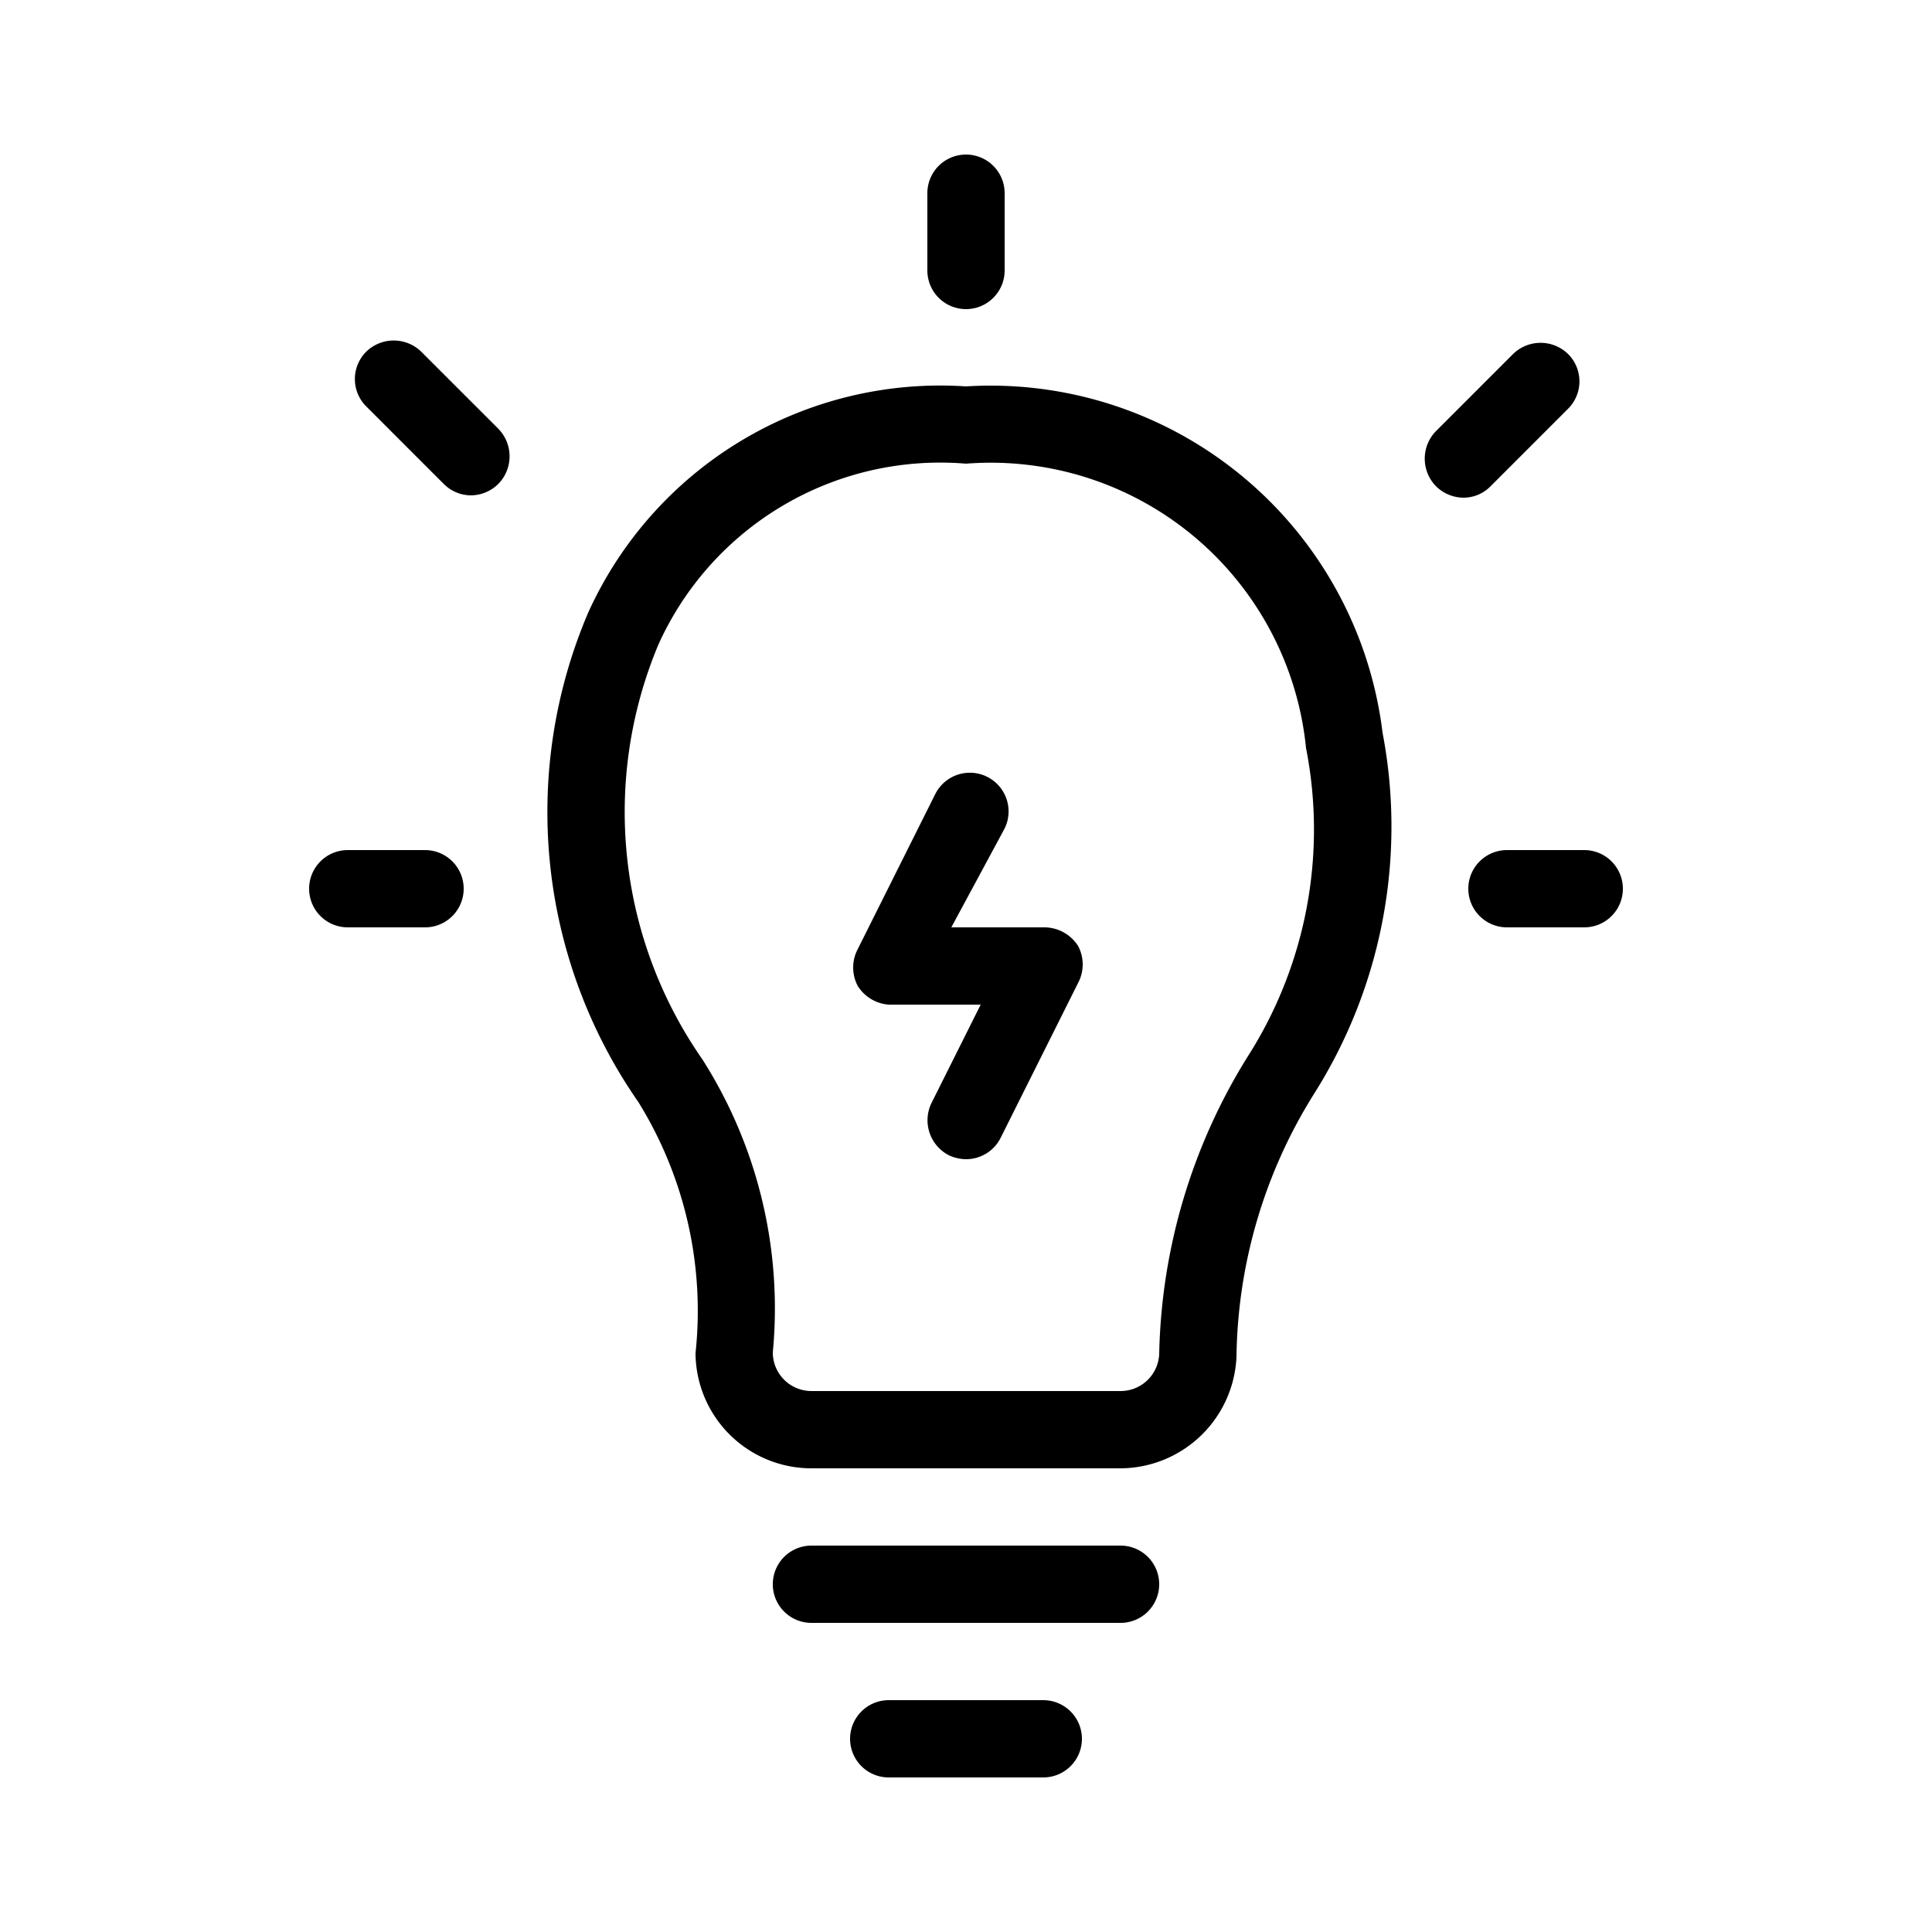 <svg xmlns="http://www.w3.org/2000/svg" viewBox="0 0 25 25"><title>Brilliant</title><g id="Layer_23" data-name="Layer 23"><path d="M9,17.51A1.5,1.5,0,0,0,10.5,19h4A1.51,1.51,0,0,0,16,17.56a6.56,6.56,0,0,1,1-3.4,6.47,6.47,0,0,0,.89-4.68A5.11,5.11,0,0,0,12.5,5,5,5,0,0,0,7.61,7.93a6.57,6.57,0,0,0,.65,6.33A5.13,5.13,0,0,1,9,17.51ZM8.52,8.34A4,4,0,0,1,12.5,6a4.1,4.1,0,0,1,4.4,3.68,5.46,5.46,0,0,1-.76,4A7.56,7.56,0,0,0,15,17.52a.5.5,0,0,1-.5.48h-4a.5.5,0,0,1-.5-.5,6,6,0,0,0-.91-3.79A5.6,5.6,0,0,1,8.52,8.34Z"></path><path d="M15,20.5a.5.5,0,0,0-.5-.5h-4a.5.5,0,0,0,0,1h4A.5.5,0,0,0,15,20.5Z"></path><path d="M11.5,22a.5.5,0,0,0,0,1h2a.5.5,0,0,0,0-1Z"></path><path d="M12.5,4a.5.5,0,0,0,.5-.5v-1a.5.5,0,0,0-1,0v1A.5.5,0,0,0,12.5,4Z"></path><path d="M18.94,6.44a.49.49,0,0,0,.35-.15l1-1a.5.5,0,0,0,0-.71.51.51,0,0,0-.71,0l-1,1a.51.51,0,0,0,0,.71A.51.51,0,0,0,18.94,6.44Z"></path><path d="M5.74,6.26a.5.5,0,0,0,.35.15.51.51,0,0,0,.36-.15.51.51,0,0,0,0-.71l-1-1a.51.51,0,0,0-.71,0,.5.5,0,0,0,0,.71Z"></path><path d="M20.5,11h-1a.5.5,0,0,0,0,1h1a.5.5,0,0,0,0-1Z"></path><path d="M4.5,12h1a.5.5,0,0,0,0-1h-1a.5.5,0,0,0,0,1Z"></path><path d="M11.5,13h1.19l-.64,1.28a.51.51,0,0,0,.23.67.54.54,0,0,0,.22.05.5.5,0,0,0,.45-.28l1-2a.51.51,0,0,0,0-.48A.52.52,0,0,0,13.5,12H12.31L13,10.72a.5.5,0,0,0-.9-.44l-1,2a.51.51,0,0,0,0,.48A.52.52,0,0,0,11.5,13Z"></path></g></svg>